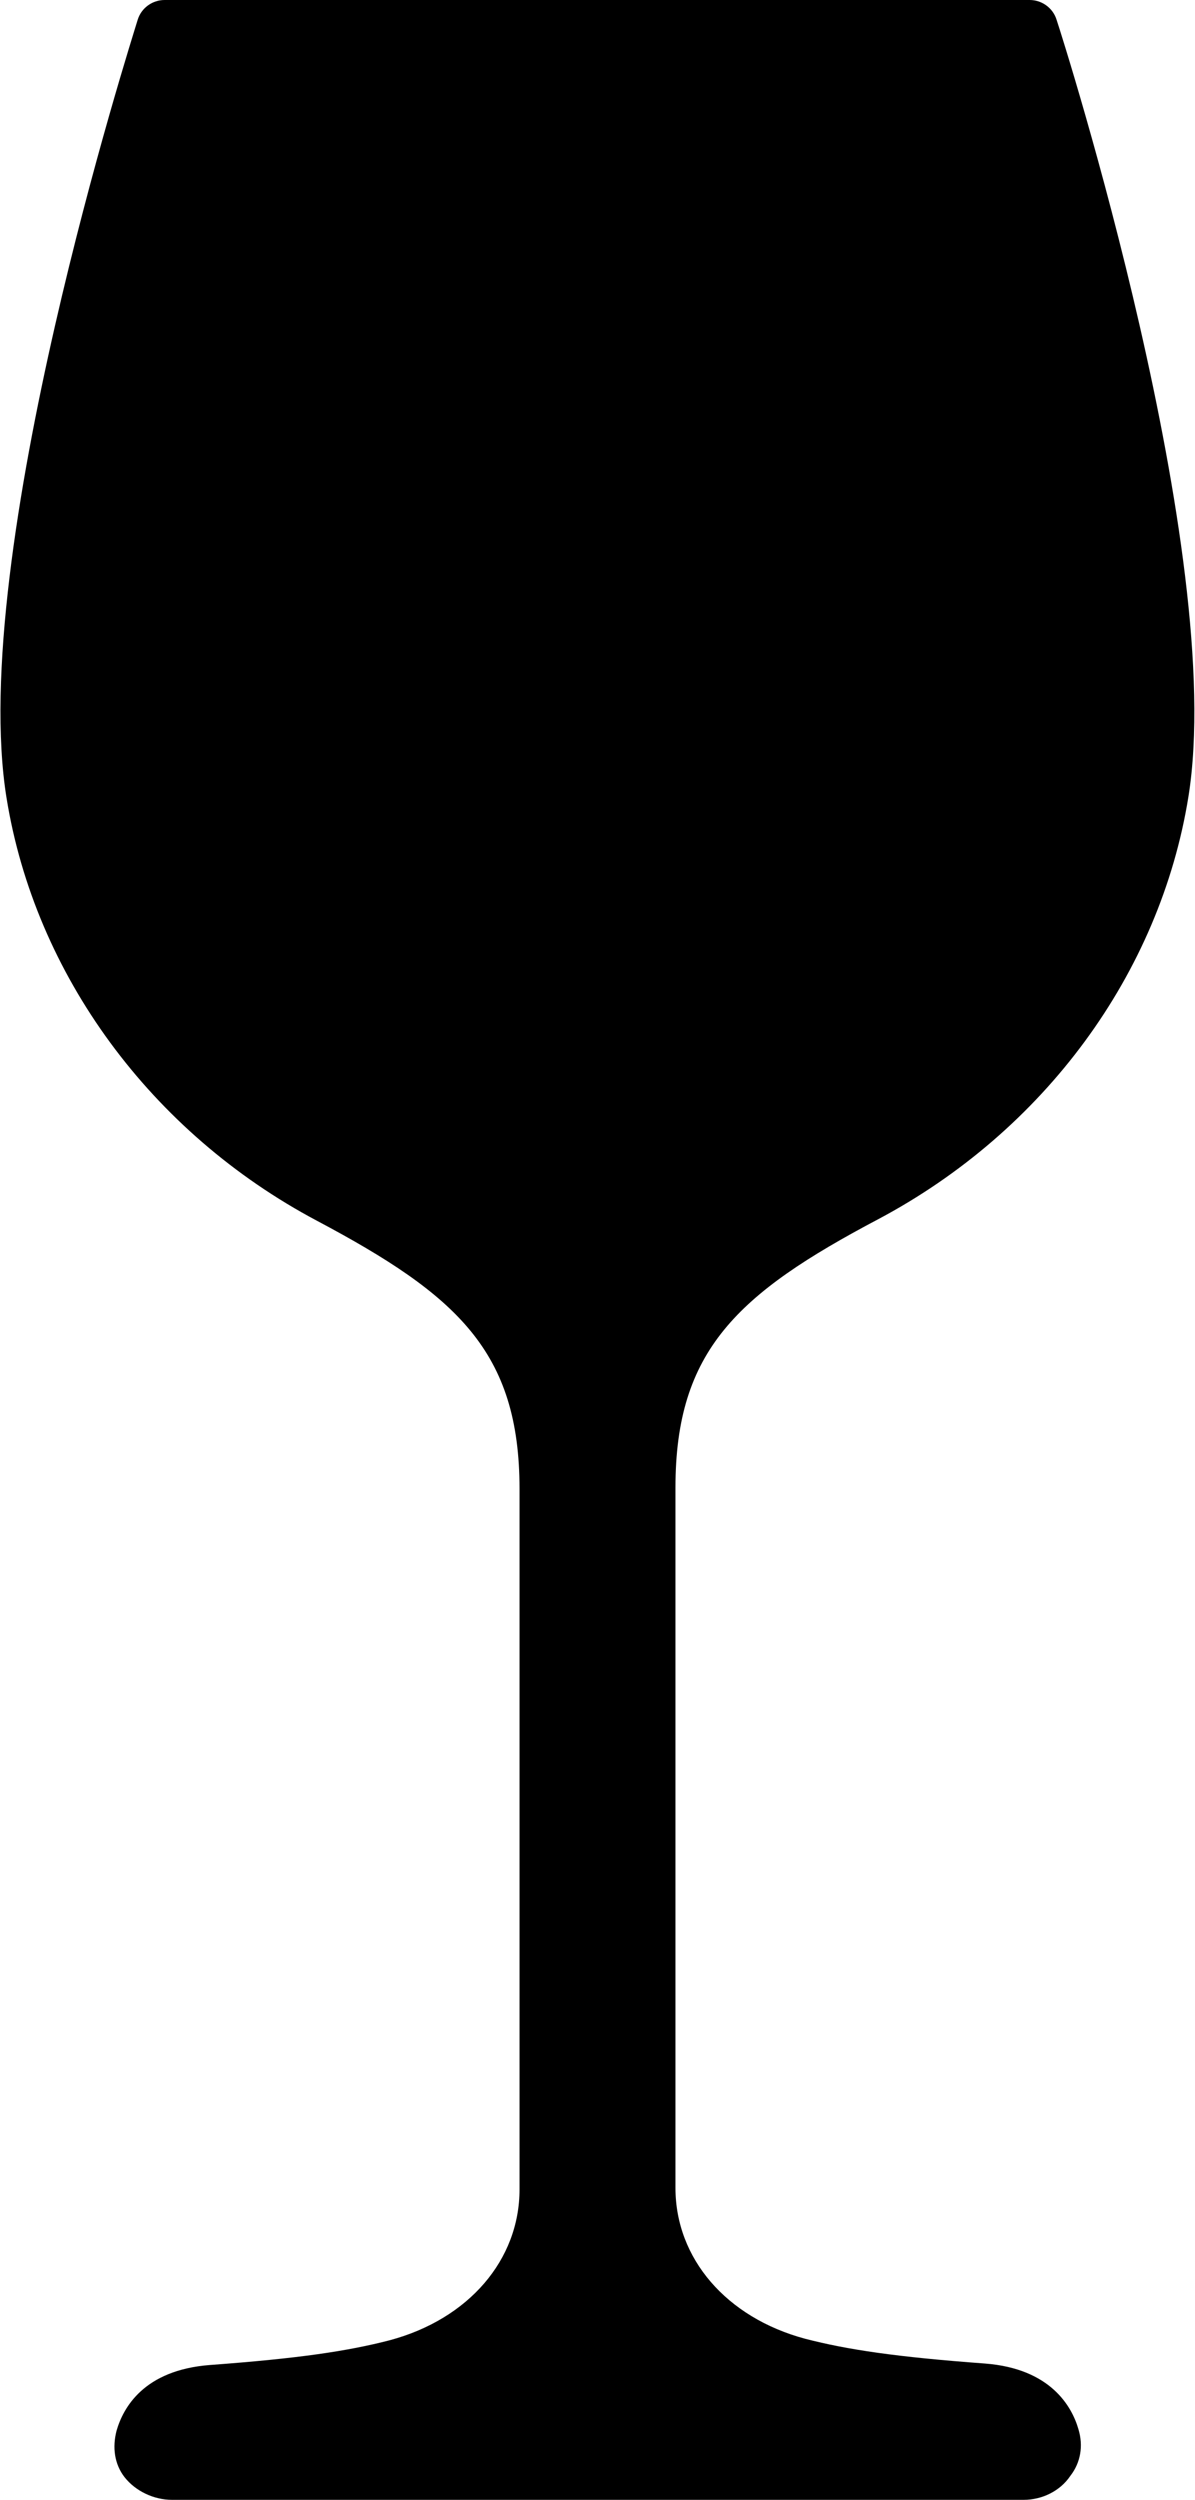 <svg xmlns="http://www.w3.org/2000/svg" viewBox="0 0 164 343"><title>Wine Glass icon</title><desc>decorative</desc><path d="M140.5 343H23.6c-2.5 0-5-1.2-6.5-3.1-1.4-1.8-1.7-4.1-1.1-6.4.9-3.1 3.7-8.3 12.8-9 12.2-.9 18.9-1.9 24.7-3.4 10.8-2.9 17.8-11 17.8-20.7v-96.1c0-18.9-8.6-26.6-27.8-36.8-22.8-12.1-38.7-33.8-42.6-58C-4.5 76.2 18 5.7 18.9 2.7c.5-1.6 2-2.7 3.7-2.7h118.7c1.7 0 3.2 1.1 3.7 2.7 1 3 23.4 73.5 18.1 106.6-3.9 24.3-19.8 45.9-42.6 58-19.3 10.2-27.8 18-27.8 36.8v96.1c0 9.7 7 17.8 17.8 20.7 5.8 1.5 12.5 2.5 24.7 3.4 9 .7 11.9 5.9 12.8 9 .7 2.3.3 4.6-1.1 6.4-1.4 2.1-3.9 3.3-6.4 3.3z"/></svg>